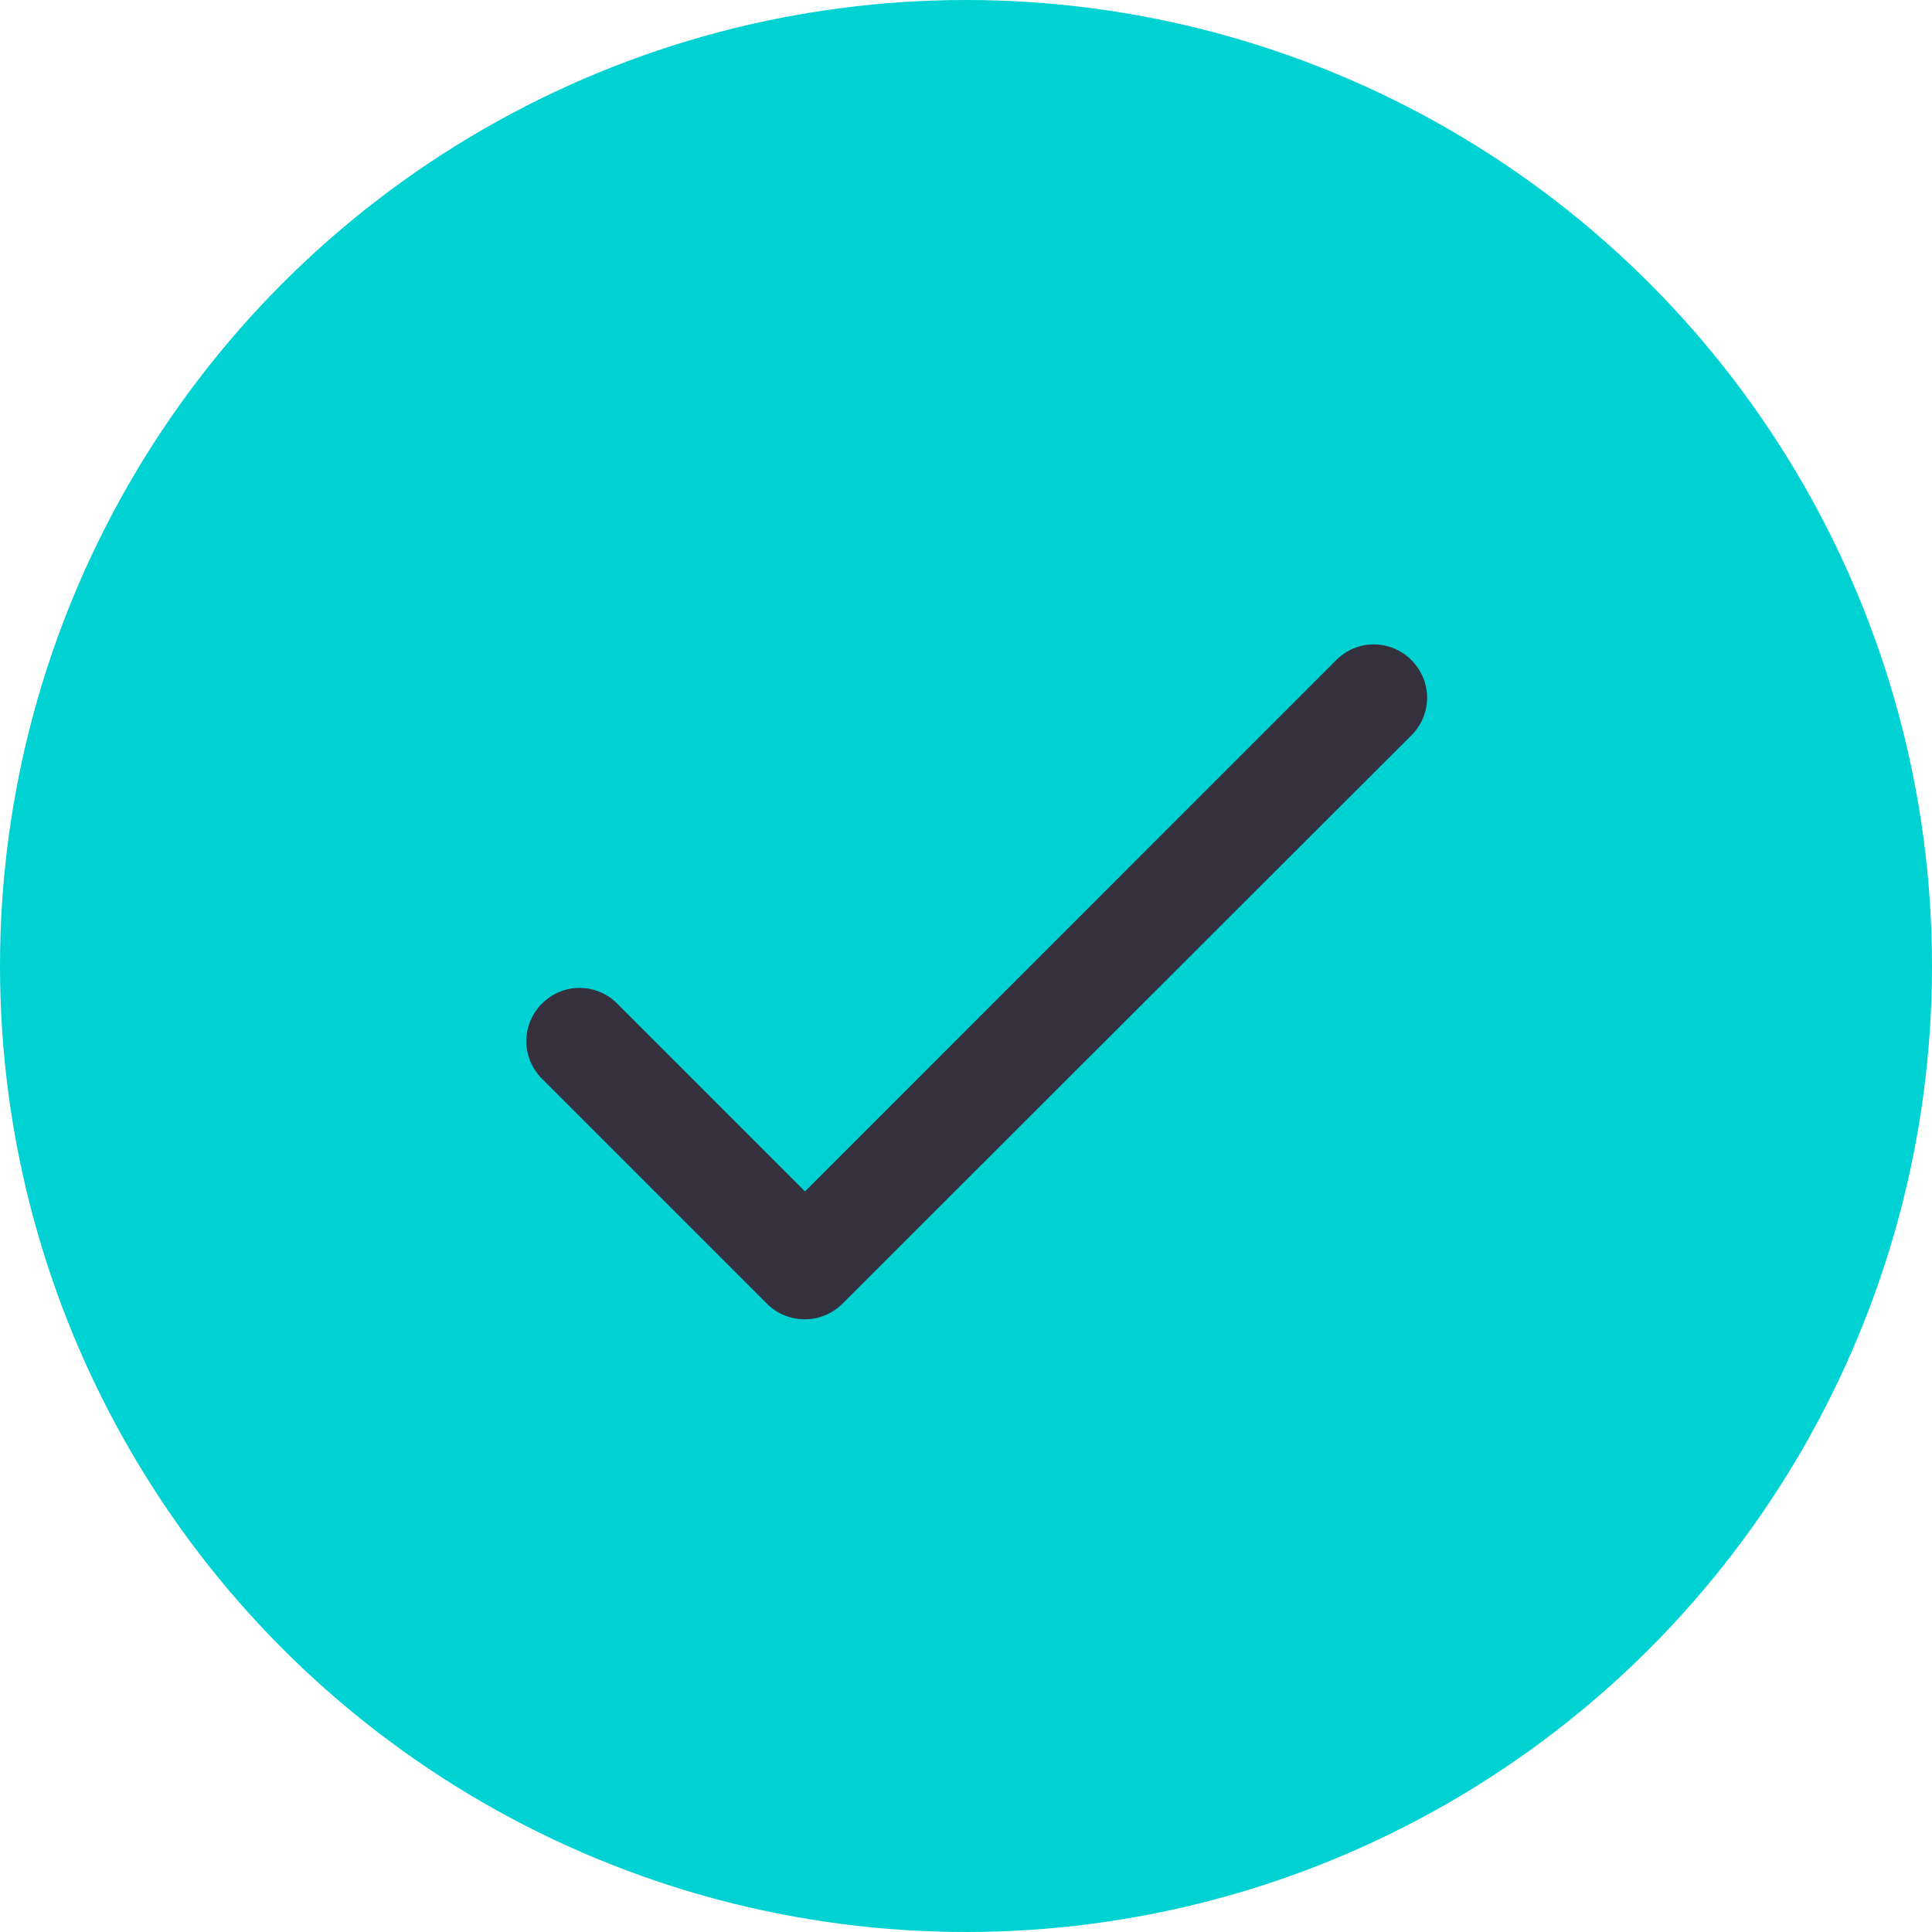 <svg fill="none" height="24" viewBox="0 0 24 24" width="24" xmlns="http://www.w3.org/2000/svg"><circle cx="12" cy="12" fill="#00d1d2" r="12"/><path d="m10 14.8-2.333-2.333c-.061-.062-.134-.111-.214-.144-.08-.034-.166-.051-.253-.051-.087 0-.173.017-.253.051-.08.033-.153.083-.214.144-.062.061-.111.134-.144.214s-.051.166-.051.253.017.173.051.253.083.153.144.214l2.793 2.793c.26.26.68.26.94 0l7.067-7.06c.062-.061.111-.134.144-.214.033-.08.051-.166.051-.253s-.017-.173-.051-.253c-.034-.08-.083-.153-.144-.214-.061-.062-.134-.111-.214-.144-.08-.033-.166-.051-.253-.051s-.173.017-.253.051c-.08.033-.153.083-.214.144z" fill="#34303d"/></svg>